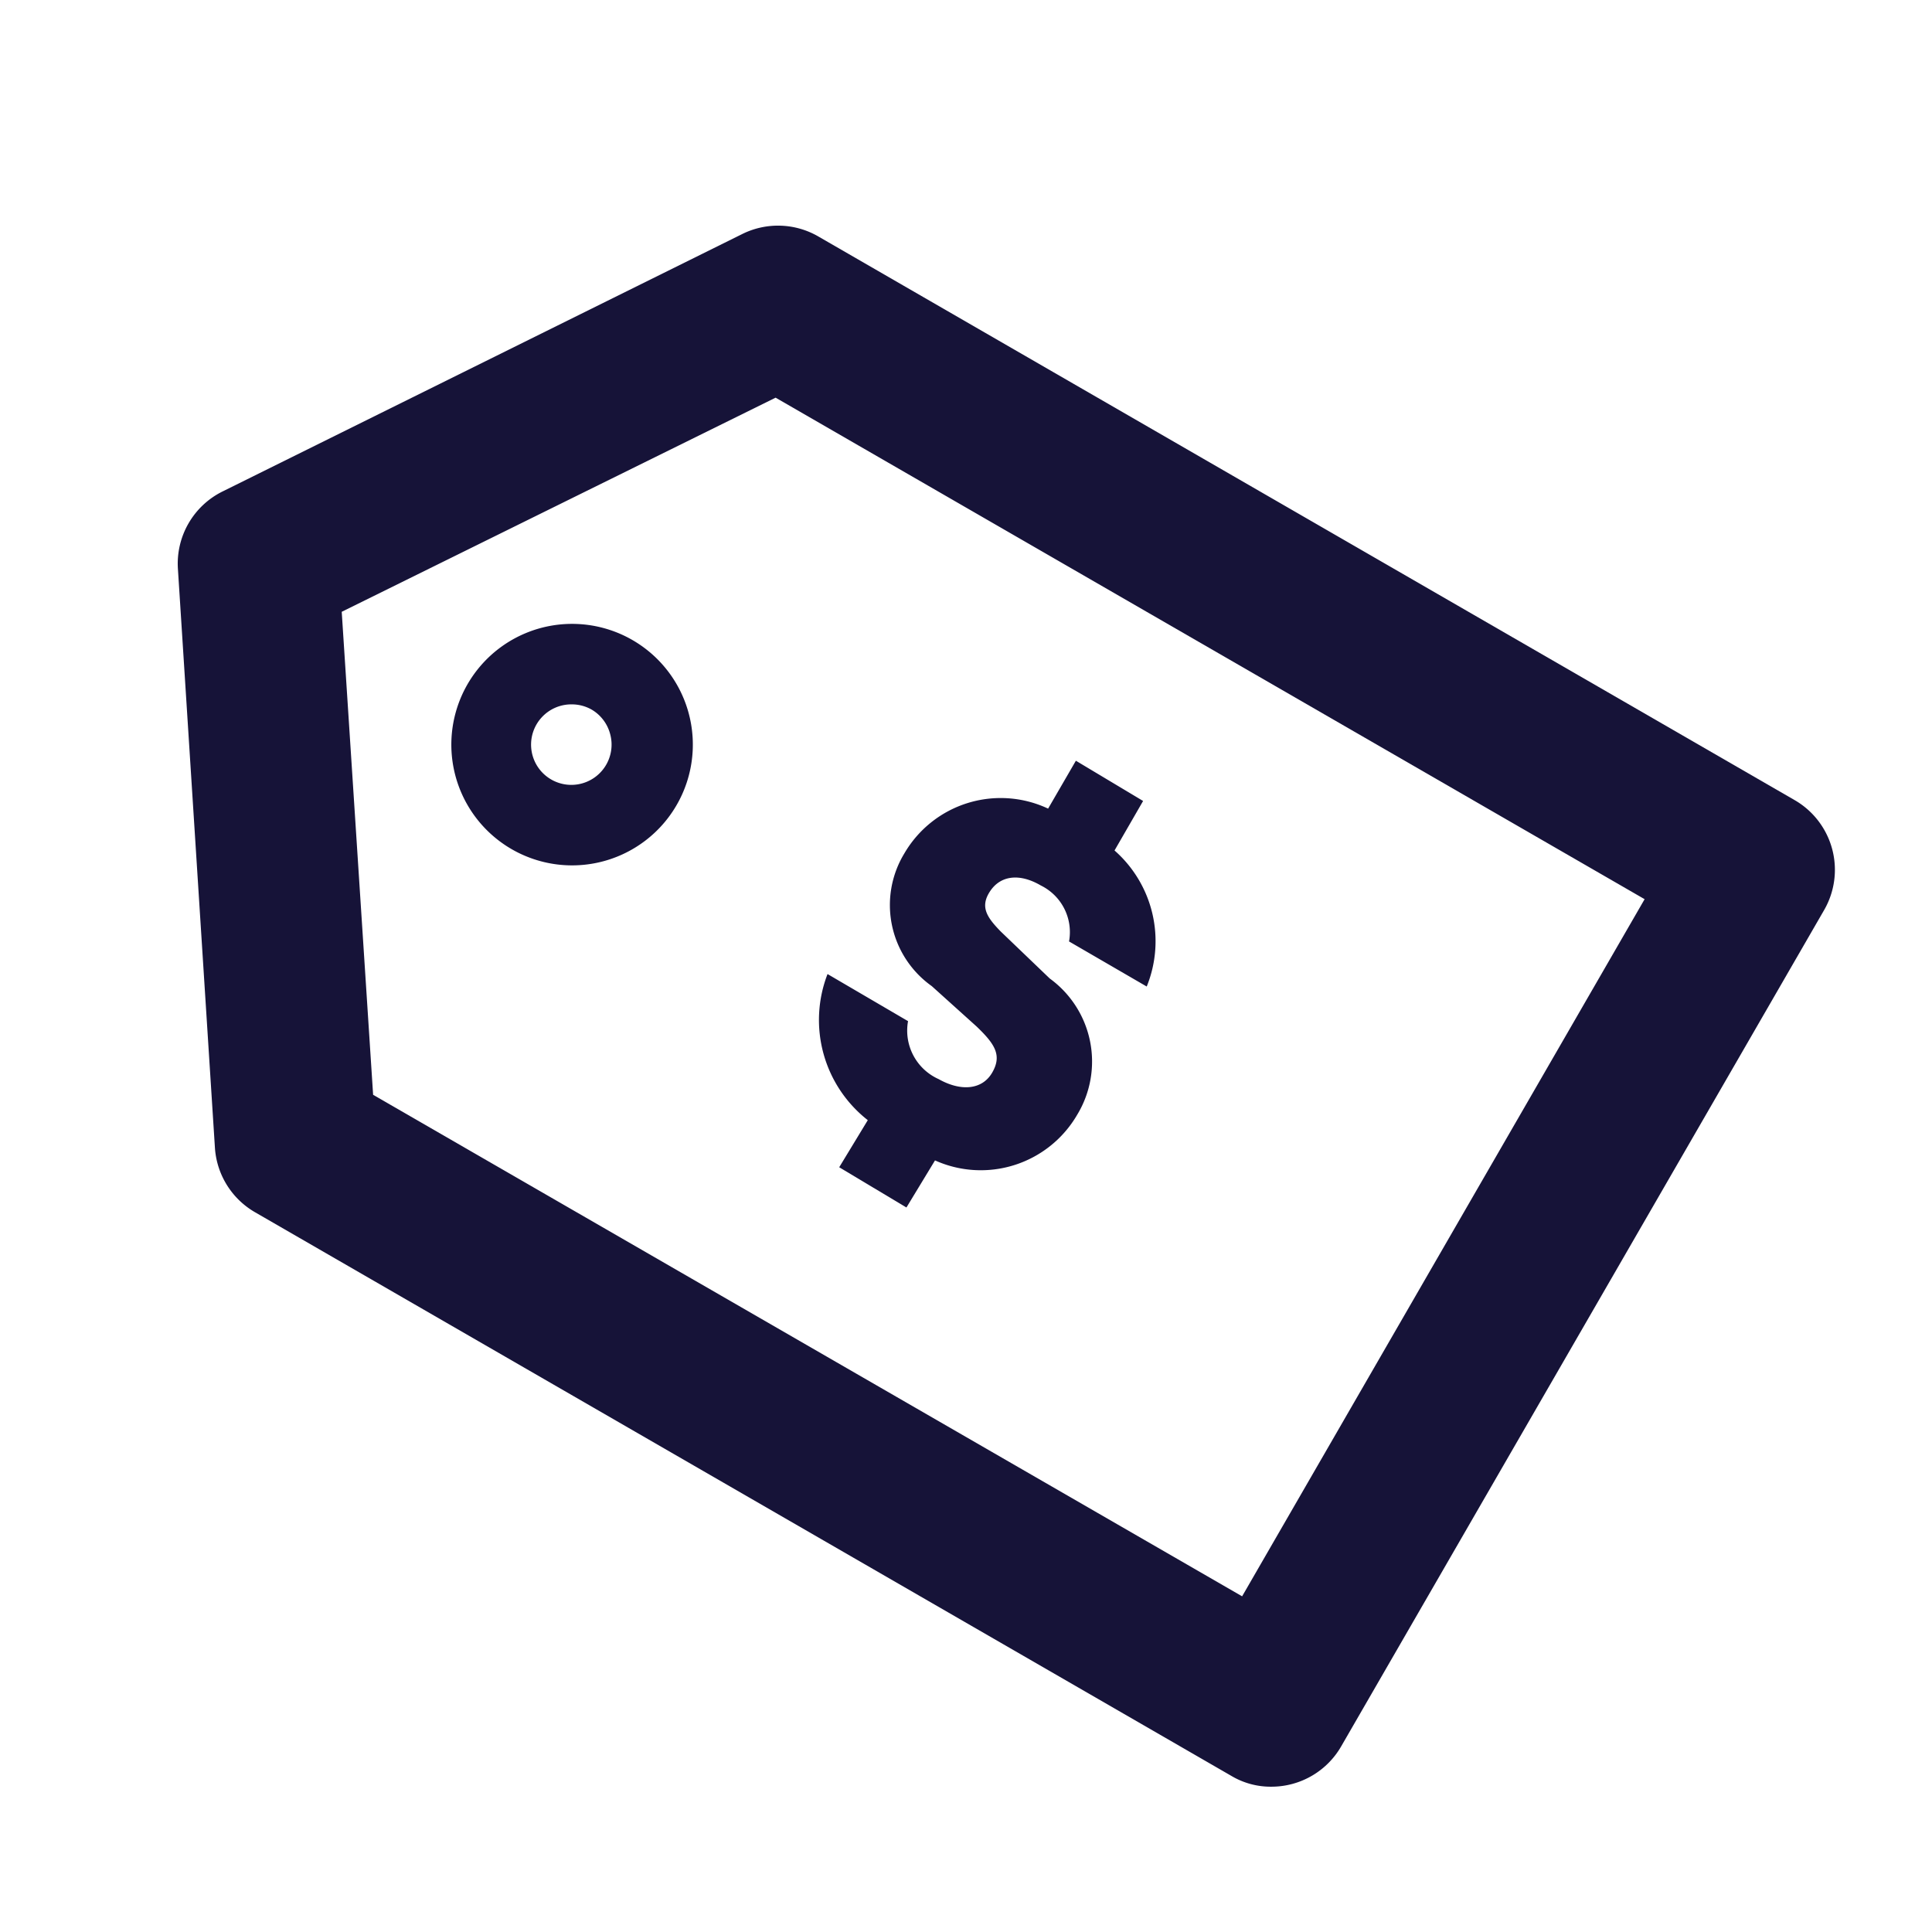 <svg width="48" height="48" fill="none" xmlns="http://www.w3.org/2000/svg"><path d="M31.59 44.39a1.91 1.91 0 0 1-1-.27l-24.25-14a2 2 0 0 1-1-1.6l-.92-14.39a2 2 0 0 1 1.11-1.92l12.92-6.4a2 2 0 0 1 1.89.07l24.25 14a2 2 0 0 1 .73 2.73l-12 20.78a2 2 0 0 1-1.73 1ZM9.27 27.2l21.59 12.46 10-17.32L19.27 9.88 8.49 15.2l.78 12Z" fill="#161338"/><path d="M14.2 21.5a3 3 0 1 1 1.51-5.6 3 3 0 0 1-1.51 5.6Zm0-4a1 1 0 1 0 .96.74 1 1 0 0 0-.46-.61 1 1 0 0 0-.49-.13h-.01ZM21.56 27.83a3.16 3.16 0 0 1-1-3.63l2 1.17a1.32 1.32 0 0 0 .76 1.44c.55.31 1.08.27 1.33-.16.25-.43.07-.71-.39-1.15l-1.11-1a2.47 2.47 0 0 1-.68-3.3 2.77 2.77 0 0 1 3.57-1.11l.69-1.19 1.67 1-.71 1.23a3 3 0 0 1 .8 3.38l-1.93-1.12a1.29 1.29 0 0 0-.7-1.39c-.53-.31-1-.25-1.26.14s-.08.65.26 1l1.22 1.17a2.55 2.55 0 0 1 .68 3.39 2.77 2.77 0 0 1-3.53 1.13L22.52 30l-1.67-1 .71-1.17Z" fill="#161338"/></svg>